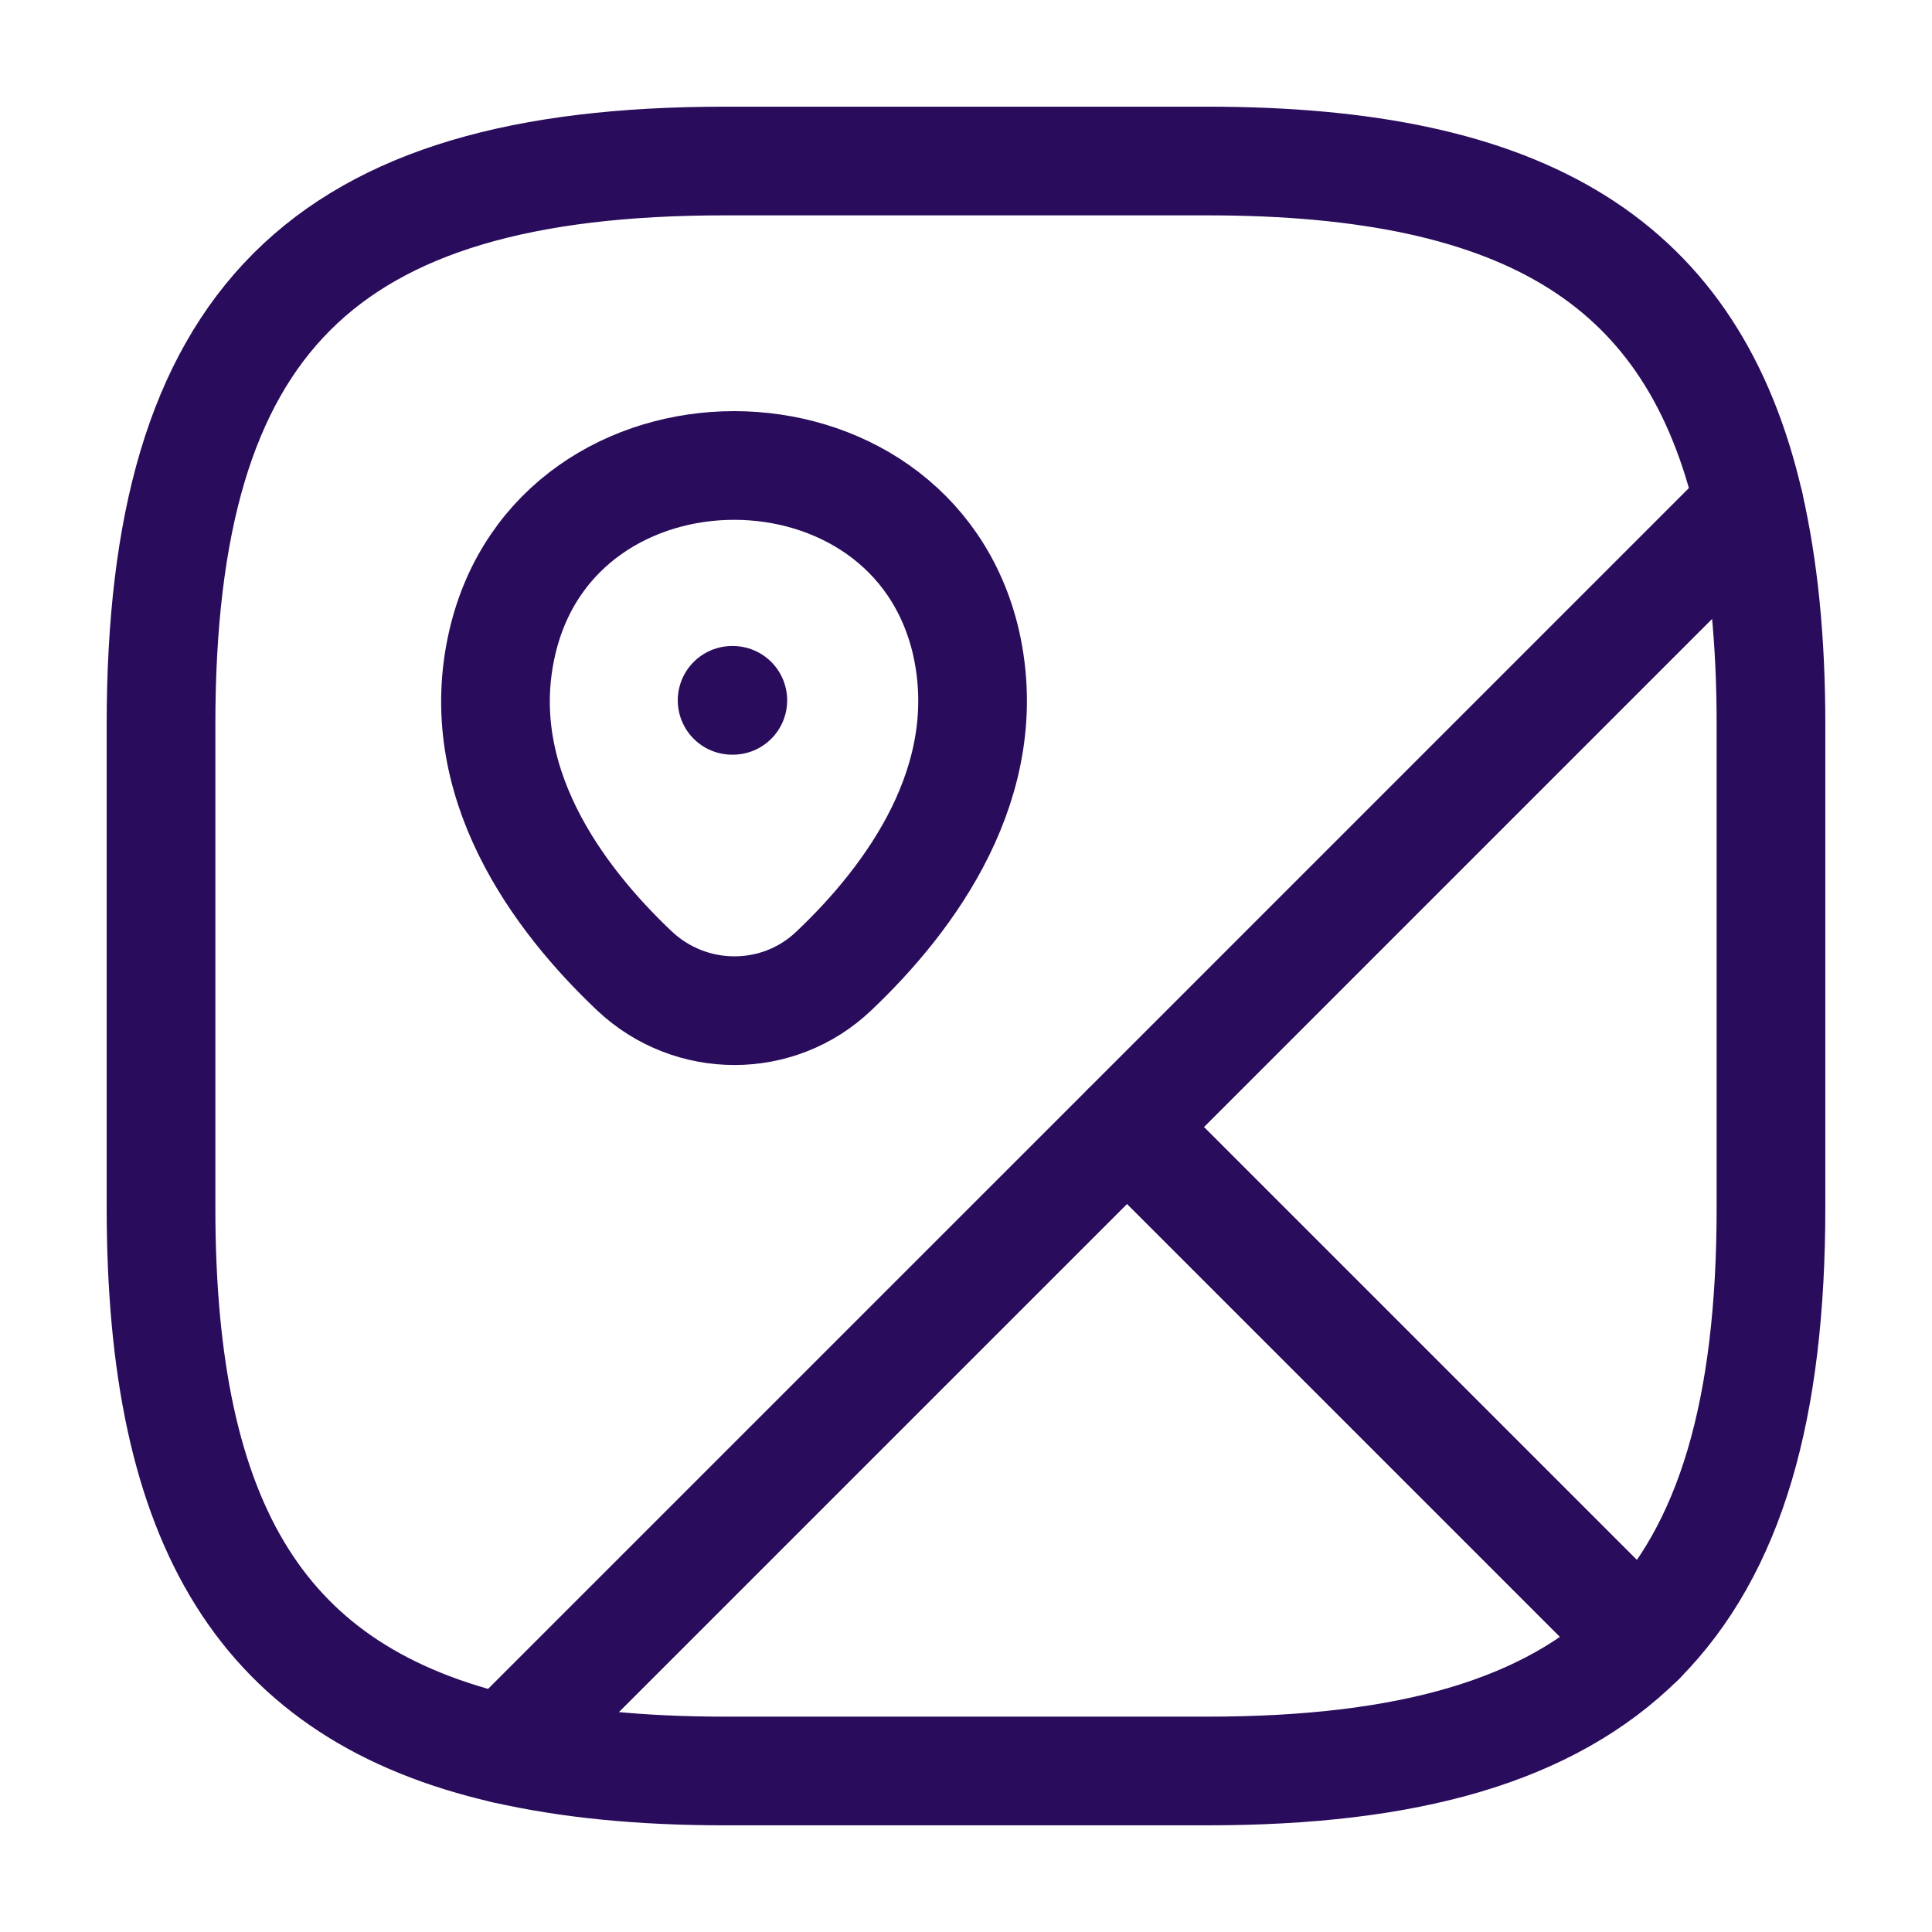 <?xml version="1.0" encoding="UTF-8"?> <svg xmlns="http://www.w3.org/2000/svg" width="32" height="32" viewBox="0 0 32 32" fill="none"><path d="M29.333 12V20C29.333 23.333 28.667 25.667 27.173 27.173L18.667 18.667L28.973 8.36C29.213 9.413 29.333 10.613 29.333 12Z" stroke="#290C5B" stroke-width="1.8" stroke-linecap="round" stroke-linejoin="round"></path><path d="M28.973 8.36L8.36 28.973C4.347 28.053 2.667 25.28 2.667 20V12C2.667 5.333 5.333 2.667 12 2.667H20C25.28 2.667 28.053 4.347 28.973 8.36Z" stroke="#290C5B" stroke-width="1.8" stroke-linecap="round" stroke-linejoin="round"></path><path d="M27.173 27.173C25.667 28.667 23.333 29.333 20 29.333H12C10.613 29.333 9.413 29.213 8.36 28.973L18.667 18.667L27.173 27.173Z" stroke="#290C5B" stroke-width="1.8" stroke-linecap="round" stroke-linejoin="round"></path><path d="M8.32 10.64C9.227 6.733 15.093 6.733 16 10.64C16.52 12.933 15.08 14.88 13.813 16.08C12.893 16.96 11.44 16.96 10.507 16.08C9.24 14.88 7.787 12.933 8.32 10.64Z" stroke="#290C5B" stroke-width="1.8"></path><path d="M12.126 11.6H12.138" stroke="#290C5B" stroke-width="1.8" stroke-linecap="round" stroke-linejoin="round"></path></svg> 